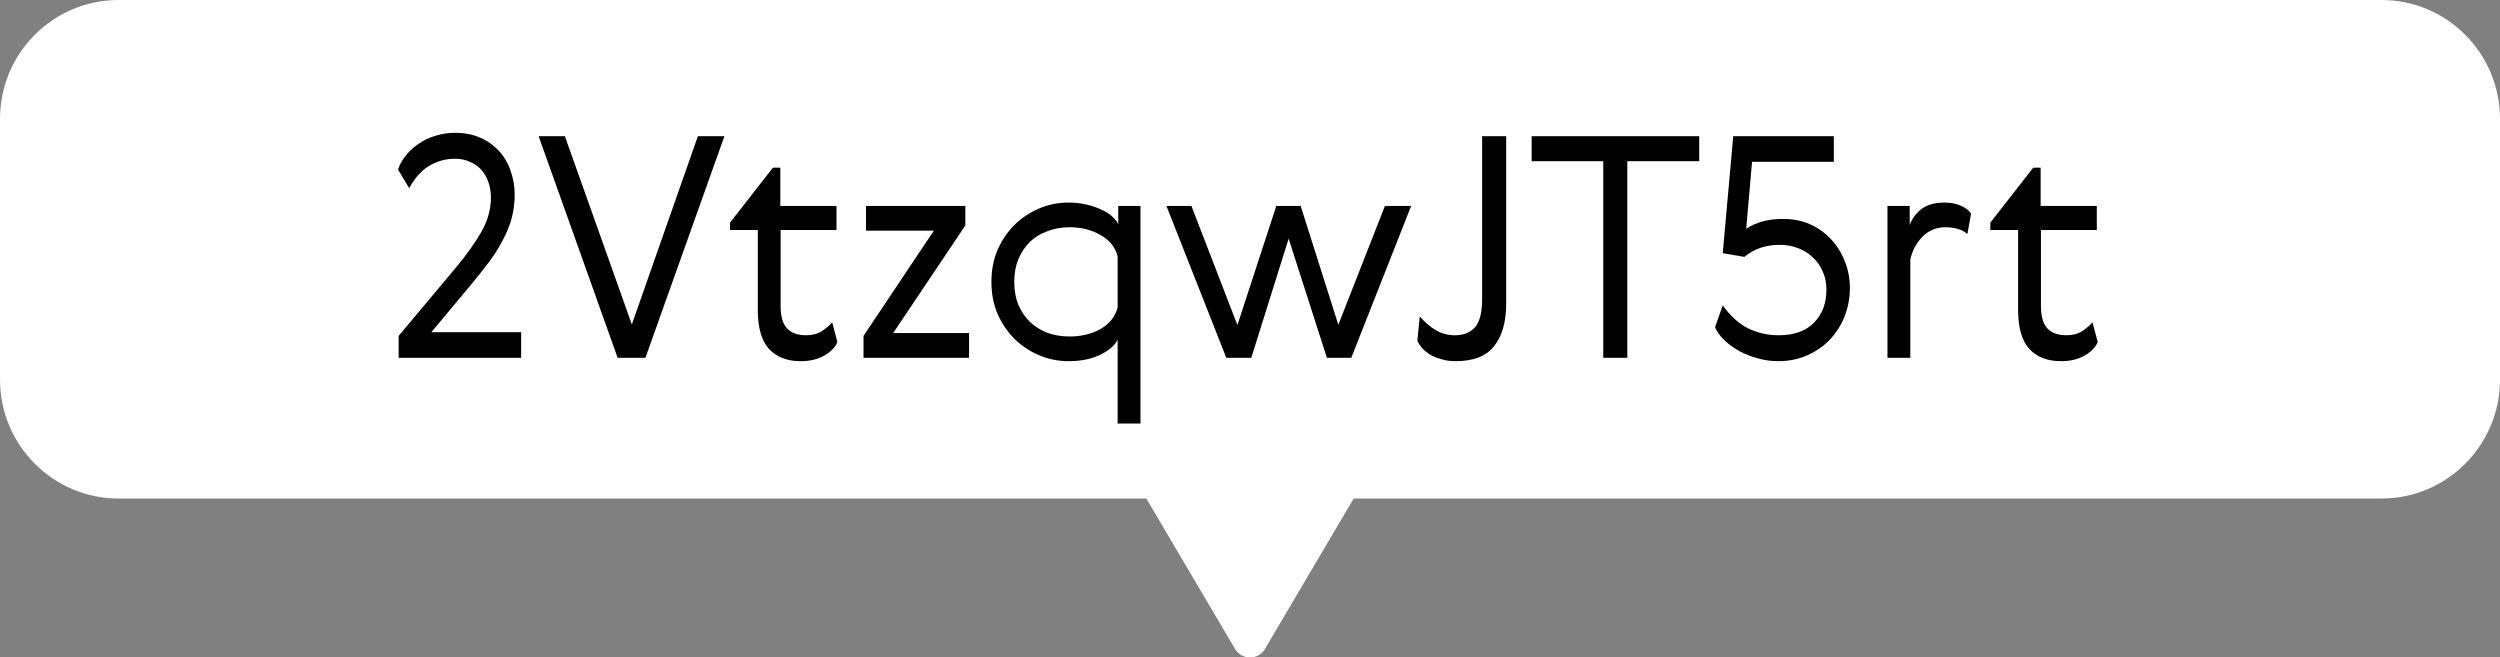 <?xml version="1.0" encoding="UTF-8"?>
<svg xmlns="http://www.w3.org/2000/svg" width="559" height="147" viewBox="0 0 559 147" fill="none">
  <rect x="0" y="0" width="559" height="147" fill="#808080" stroke="none"/>
  <g clip-path="url(#clip0_15_21)">
    <path d="M532.518 0H26.52C11.862 0 0 11.906 0 26.617V84.856C0 99.529 11.862 111.473 26.52 111.473H256.323L276.157 145.104C277.668 147.645 281.37 147.645 282.843 145.104L302.677 111.473H532.48C547.138 111.473 559 99.567 559 84.856V26.617C559 11.906 547.138 0 532.48 0H532.518Z" fill="white"></path>
    <path d="M469.051 76.481C468.545 77.677 467.556 78.689 466.084 79.517C464.658 80.345 462.91 80.759 460.84 80.759C457.804 80.759 455.435 79.839 453.733 77.999C452.077 76.159 451.249 73.261 451.249 69.305V51.434H445.039V49.778L454.63 37.496H456.286V46.052H468.844V51.434H456.355V68.408C456.355 70.754 456.838 72.433 457.804 73.445C458.77 74.457 460.173 74.963 462.013 74.963C463.439 74.963 464.612 74.664 465.532 74.066C466.452 73.468 467.234 72.801 467.878 72.065L469.051 76.481Z" fill="black"></path>
    <path d="M439.91 52.331C438.76 51.319 437.127 50.813 435.011 50.813C432.941 50.813 431.216 51.526 429.836 52.952C428.456 54.378 427.559 56.08 427.145 58.058V80H422.039V46.052H427.007V50.33C427.513 48.904 428.387 47.708 429.629 46.742C430.917 45.776 432.665 45.293 434.873 45.293C436.161 45.293 437.334 45.523 438.392 45.983C439.45 46.397 440.232 46.995 440.738 47.777L439.91 52.331Z" fill="black"></path>
    <path d="M397.694 74.963C401.144 74.963 403.789 74.02 405.629 72.134C407.469 70.248 408.389 67.787 408.389 64.751C408.389 63.187 408.09 61.784 407.492 60.542C406.94 59.3 406.181 58.265 405.215 57.437C404.295 56.563 403.191 55.896 401.903 55.436C400.661 54.976 399.35 54.746 397.97 54.746C396.452 54.746 395.049 54.953 393.761 55.367C392.473 55.781 391.231 56.471 390.035 57.437L385.205 56.609L387.551 30.458H410.045V36.185H391.76L390.449 51.158C391.645 50.376 392.887 49.824 394.175 49.502C395.463 49.134 397.004 48.95 398.798 48.95C400.914 48.95 402.869 49.341 404.663 50.123C406.457 50.905 408.021 52.009 409.355 53.435C410.689 54.815 411.724 56.448 412.46 58.334C413.242 60.22 413.633 62.267 413.633 64.475C413.633 66.545 413.265 68.569 412.529 70.547C411.793 72.479 410.735 74.204 409.355 75.722C407.975 77.24 406.273 78.459 404.249 79.379C402.271 80.299 400.04 80.759 397.556 80.759C396.084 80.759 394.589 80.552 393.071 80.138C391.553 79.724 390.15 79.172 388.862 78.482C387.574 77.746 386.447 76.918 385.481 75.998C384.561 75.078 383.894 74.135 383.48 73.169L385.205 68.27C386.861 70.616 388.724 72.318 390.794 73.376C392.91 74.434 395.21 74.963 397.694 74.963Z" fill="black"></path>
    <path d="M342.48 30.458H379.947V36.047H363.87V80H358.488V36.047H342.48V30.458Z" fill="black"></path>
    <path d="M336.786 67.856C336.786 71.95 335.889 75.124 334.095 77.378C332.347 79.632 329.472 80.759 325.47 80.759C324.228 80.759 323.124 80.598 322.158 80.276C321.192 80 320.364 79.655 319.674 79.241C318.984 78.781 318.409 78.298 317.949 77.792C317.489 77.24 317.144 76.711 316.914 76.205L317.466 70.754C318.524 71.996 319.697 73.008 320.985 73.79C322.273 74.572 323.722 74.963 325.332 74.963C327.264 74.963 328.759 74.365 329.817 73.169C330.875 71.973 331.404 69.857 331.404 66.821V30.458H336.786V67.856Z" fill="black"></path>
    <path d="M299.249 72.617L309.668 46.052H315.533L302.147 80H296.696L288.14 53.366L279.791 80H274.202L260.816 46.052H266.405L276.686 72.686L285.38 46.052H290.831L299.249 72.617Z" fill="black"></path>
    <path d="M249.903 94.697V75.929C249.351 77.171 248.063 78.298 246.039 79.31C244.061 80.276 241.692 80.759 238.932 80.759C236.632 80.759 234.447 80.322 232.377 79.448C230.307 78.574 228.467 77.355 226.857 75.791C225.293 74.227 224.028 72.364 223.062 70.202C222.142 68.04 221.682 65.648 221.682 63.026C221.682 60.404 222.142 58.012 223.062 55.85C224.028 53.688 225.293 51.825 226.857 50.261C228.467 48.697 230.307 47.478 232.377 46.604C234.447 45.73 236.632 45.293 238.932 45.293C240.312 45.293 241.6 45.431 242.796 45.707C244.038 45.983 245.142 46.351 246.108 46.811C247.12 47.225 247.948 47.731 248.592 48.329C249.282 48.927 249.765 49.525 250.041 50.123V46.052H255.009V94.697H249.903ZM227.685 57.989C227.087 59.461 226.788 61.14 226.788 63.026C226.788 64.912 227.087 66.614 227.685 68.132C228.329 69.604 229.18 70.869 230.238 71.927C231.342 72.985 232.653 73.813 234.171 74.411C235.689 74.963 237.345 75.239 239.139 75.239C241.761 75.239 244.061 74.687 246.039 73.583C248.063 72.433 249.351 70.823 249.903 68.753V57.299C249.351 55.229 248.063 53.642 246.039 52.538C244.061 51.388 241.761 50.813 239.139 50.813C237.345 50.813 235.689 51.112 234.171 51.71C232.653 52.262 231.342 53.067 230.238 54.125C229.18 55.183 228.329 56.471 227.685 57.989Z" fill="black"></path>
    <path d="M193.637 46.052H215.855V50.399L199.709 74.48H216.683V80H193.085V75.101L208.817 51.572H193.637V46.052Z" fill="black"></path>
    <path d="M187.245 76.481C186.739 77.677 185.75 78.689 184.278 79.517C182.852 80.345 181.104 80.759 179.034 80.759C175.998 80.759 173.629 79.839 171.927 77.999C170.271 76.159 169.443 73.261 169.443 69.305V51.434H163.233V49.778L172.824 37.496H174.48V46.052H187.038V51.434H174.549V68.408C174.549 70.754 175.032 72.433 175.998 73.445C176.964 74.457 178.367 74.963 180.207 74.963C181.633 74.963 182.806 74.664 183.726 74.066C184.646 73.468 185.428 72.801 186.072 72.065L187.245 76.481Z" fill="black"></path>
    <path d="M120.441 30.458H126.306L141.279 72.548L156.045 30.458H161.979L144.315 80H138.105L120.441 30.458Z" fill="black"></path>
    <path d="M116.531 74.273V80H89.138V75.101L102.041 59.714C104.341 56.954 106.204 54.332 107.63 51.848C109.056 49.364 109.769 46.788 109.769 44.12C109.769 42.924 109.585 41.797 109.217 40.739C108.849 39.681 108.32 38.761 107.63 37.979C106.94 37.197 106.089 36.599 105.077 36.185C104.111 35.725 103.007 35.495 101.765 35.495C100.385 35.495 99.143 35.702 98.039 36.116C96.981 36.484 96.015 36.99 95.141 37.634C94.313 38.278 93.6 38.991 93.002 39.773C92.404 40.555 91.898 41.314 91.484 42.05L89 37.91C89.368 36.806 89.943 35.771 90.725 34.805C91.507 33.793 92.45 32.919 93.554 32.183C94.658 31.401 95.9 30.803 97.28 30.389C98.66 29.929 100.155 29.699 101.765 29.699C103.881 29.699 105.767 30.067 107.423 30.803C109.079 31.539 110.482 32.551 111.632 33.839C112.782 35.081 113.633 36.553 114.185 38.255C114.783 39.911 115.082 41.659 115.082 43.499C115.082 45.293 114.875 46.995 114.461 48.605C114.047 50.169 113.426 51.756 112.598 53.366C111.816 54.93 110.827 56.54 109.631 58.196C108.435 59.806 107.078 61.531 105.56 63.371L96.452 74.273H116.531Z" fill="black"></path>
  </g>
  <defs>
    <clipPath id="clip0_15_21">
      <rect width="559" height="147" fill="white"></rect>
    </clipPath>
  </defs>
</svg>
